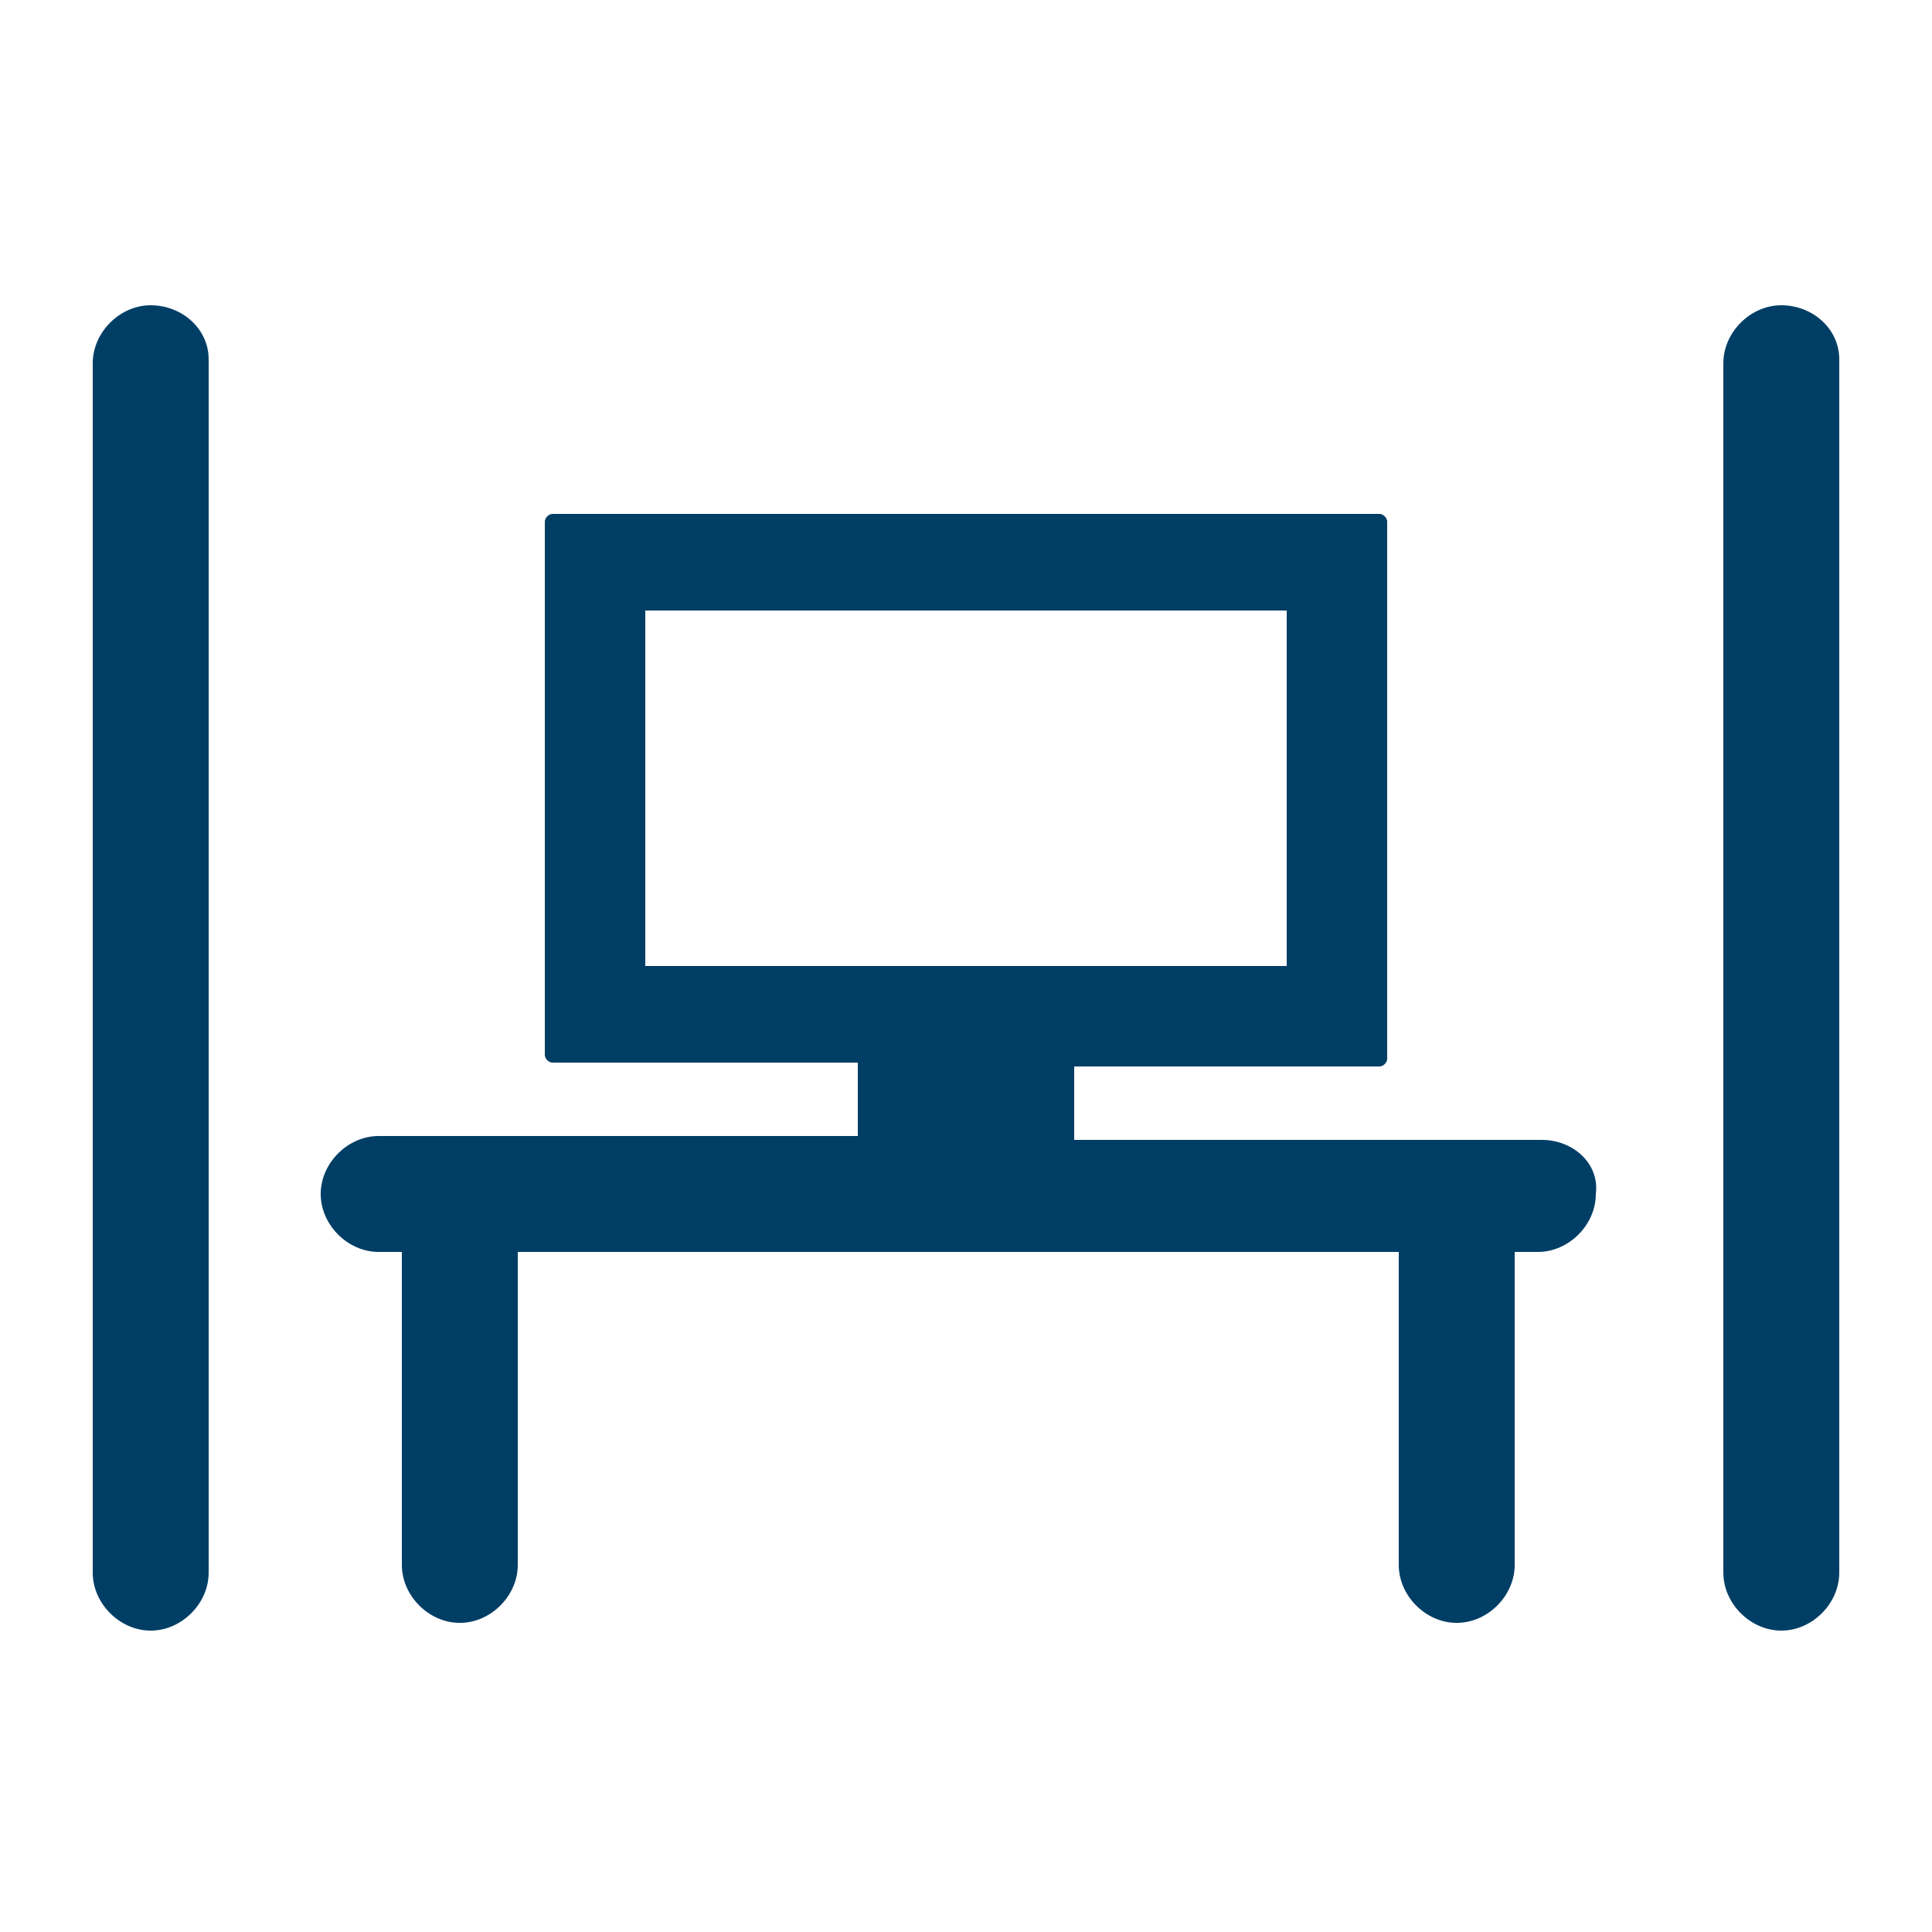 <?xml version="1.0" encoding="utf-8"?>
<!-- Generator: Adobe Illustrator 27.3.1, SVG Export Plug-In . SVG Version: 6.00 Build 0)  -->
<svg version="1.1" id="レイヤー_1" xmlns="http://www.w3.org/2000/svg" xmlns:xlink="http://www.w3.org/1999/xlink" x="0px"
	 y="0px" viewBox="0 0 50 50" style="enable-background:new 0 0 50 50;" xml:space="preserve">
<style type="text/css">
	.st0{fill:#FFFFFF;}
	.st1{fill:#003E65;}
</style>
<rect class="st0" width="50" height="50"/>
<g>
	<path class="st1" d="M46.1,7.9c-0.8,0-1.5,0.7-1.5,1.5v31.3c0,0.8,0.7,1.5,1.5,1.5s1.5-0.7,1.5-1.5V9.3C47.6,8.5,46.9,7.9,46.1,7.9
		z"/>
	<path class="st1" d="M3.9,7.9c-0.8,0-1.5,0.7-1.5,1.5v31.3c0,0.8,0.7,1.5,1.5,1.5c0.8,0,1.5-0.7,1.5-1.5V9.3
		C5.4,8.5,4.7,7.9,3.9,7.9z"/>
	<path class="st1" d="M39.9,29.5H27.8v-1.9h7.9c0.1,0,0.2-0.1,0.2-0.2V13.5c0-0.1-0.1-0.2-0.2-0.2H14.3c-0.1,0-0.2,0.1-0.2,0.2v13.8
		c0,0.1,0.1,0.2,0.2,0.2h7.9v1.9h-3H9.8c-0.8,0-1.5,0.7-1.5,1.5c0,0.8,0.7,1.5,1.5,1.5h0.6v8.1c0,0.8,0.7,1.5,1.5,1.5
		s1.5-0.7,1.5-1.5v-8.1h5.7h17.1v8.1c0,0.8,0.7,1.5,1.5,1.5c0.8,0,1.5-0.7,1.5-1.5v-8.1h0.6c0.8,0,1.5-0.7,1.5-1.5
		C41.4,30.1,40.7,29.5,39.9,29.5z M16.7,25v-9.2h16.6V25H16.7z"/>
</g>
</svg>
